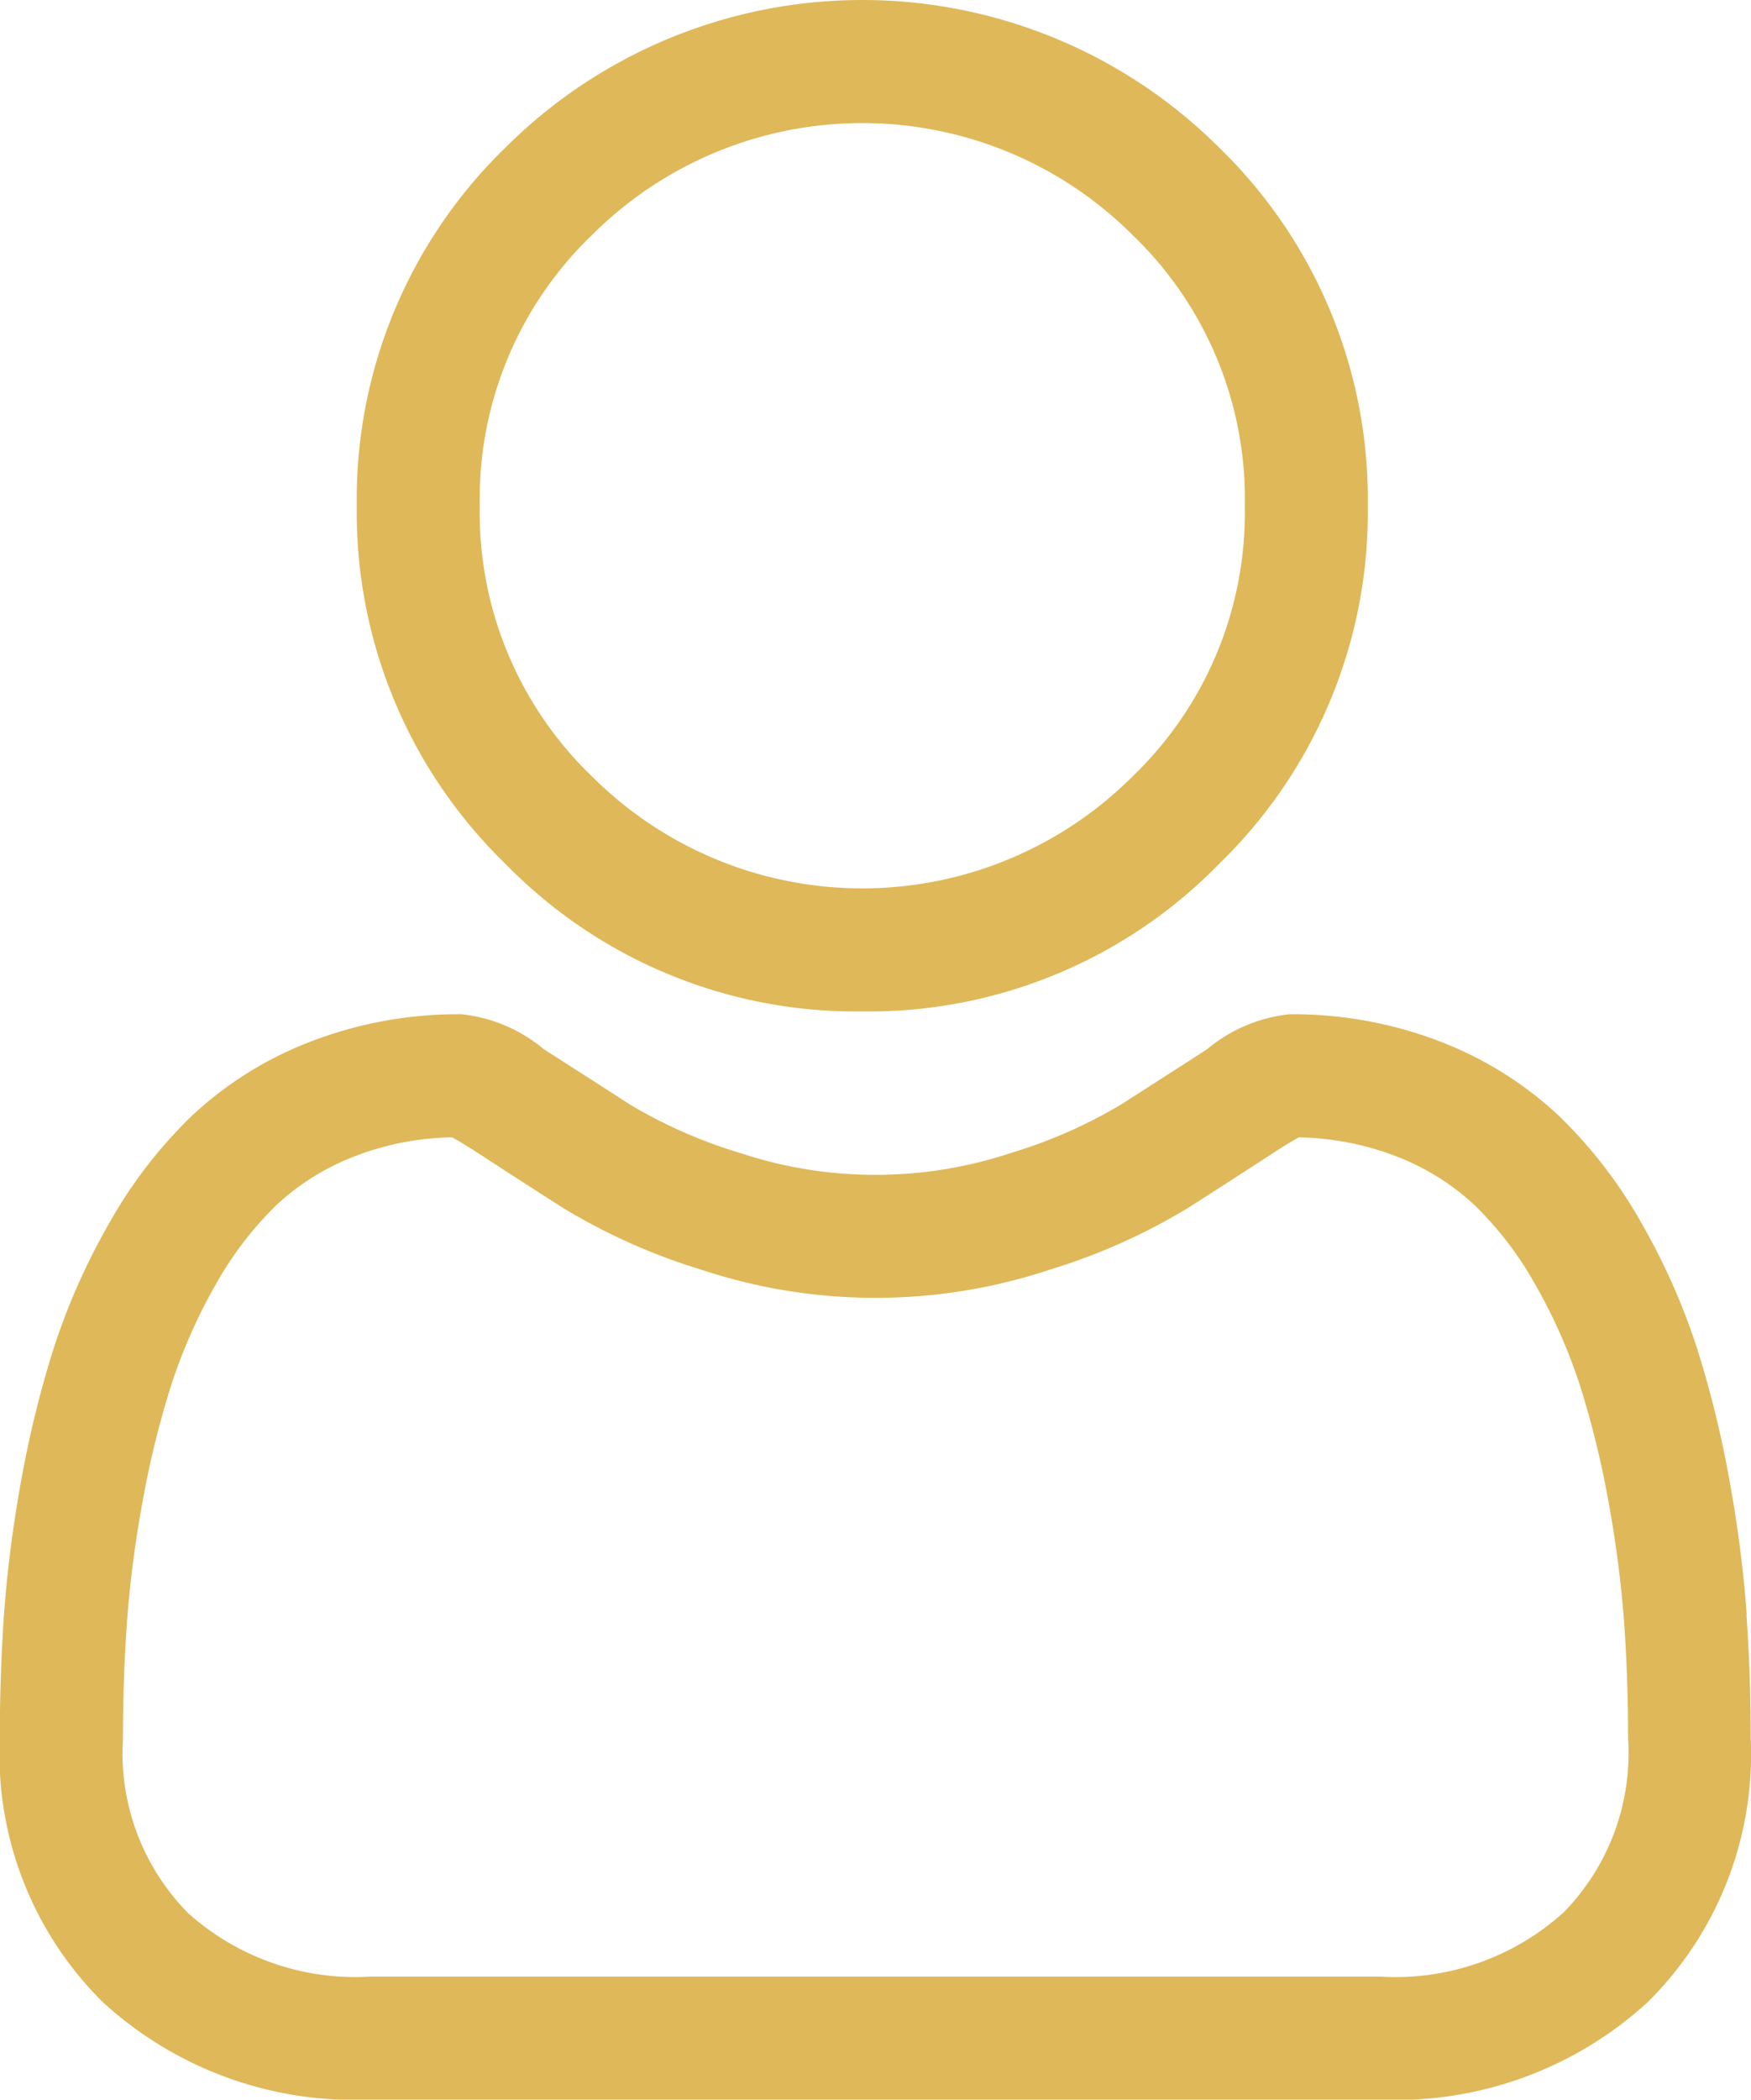 <svg xmlns="http://www.w3.org/2000/svg" width="25.446" height="30.5" viewBox="0 0 25.446 30.5"><g transform="translate(0 0)"><path d="M94.378,14.692a7.108,7.108,0,0,0,5.194-2.152,7.109,7.109,0,0,0,2.152-5.194,7.109,7.109,0,0,0-2.152-5.194,7.344,7.344,0,0,0-10.388,0,7.108,7.108,0,0,0-2.152,5.194,7.108,7.108,0,0,0,2.152,5.194A7.111,7.111,0,0,0,94.378,14.692ZM90.448,3.416a5.557,5.557,0,0,1,7.86,0,5.311,5.311,0,0,1,1.629,3.93,5.311,5.311,0,0,1-1.629,3.93,5.556,5.556,0,0,1-7.86,0,5.31,5.31,0,0,1-1.629-3.93,5.31,5.31,0,0,1,1.629-3.93Zm0,0" transform="translate(-81.847)" fill="#dfb859"/><path d="M25.384,256.037a18.145,18.145,0,0,0-.247-1.927,15.183,15.183,0,0,0-.474-1.938,9.571,9.571,0,0,0-.8-1.807,6.812,6.812,0,0,0-1.2-1.565,5.3,5.3,0,0,0-1.725-1.084,5.963,5.963,0,0,0-2.2-.4,2.236,2.236,0,0,0-1.194.506c-.358.233-.777.5-1.244.8a7.127,7.127,0,0,1-1.609.709,6.249,6.249,0,0,1-3.937,0,7.105,7.105,0,0,1-1.608-.709c-.463-.3-.882-.566-1.245-.8a2.233,2.233,0,0,0-1.194-.506,5.956,5.956,0,0,0-2.2.4A5.292,5.292,0,0,0,2.779,248.8a6.814,6.814,0,0,0-1.2,1.565,9.59,9.59,0,0,0-.8,1.807,15.221,15.221,0,0,0-.474,1.937,18.021,18.021,0,0,0-.247,1.928c-.04.582-.061,1.189-.061,1.8a5.065,5.065,0,0,0,1.5,3.832,5.414,5.414,0,0,0,3.876,1.414H20.066a5.415,5.415,0,0,0,3.876-1.414,5.063,5.063,0,0,0,1.5-3.832c0-.615-.021-1.221-.062-1.8Zm-2.675,4.338a3.645,3.645,0,0,1-2.644.921H5.38a3.646,3.646,0,0,1-2.644-.921,3.307,3.307,0,0,1-.949-2.537c0-.572.019-1.136.057-1.678a16.255,16.255,0,0,1,.223-1.736,13.424,13.424,0,0,1,.417-1.708,7.807,7.807,0,0,1,.648-1.469,5.051,5.051,0,0,1,.883-1.157,3.513,3.513,0,0,1,1.148-.714,4.113,4.113,0,0,1,1.408-.272c.063.033.174.1.355.215.367.239.791.513,1.259.812a8.855,8.855,0,0,0,2.02.9,8.035,8.035,0,0,0,5.036,0,8.865,8.865,0,0,0,2.021-.9c.479-.306.891-.572,1.258-.811.181-.118.292-.181.355-.215a4.116,4.116,0,0,1,1.408.272,3.518,3.518,0,0,1,1.148.714,5.037,5.037,0,0,1,.883,1.157,7.781,7.781,0,0,1,.649,1.469,13.393,13.393,0,0,1,.417,1.708,16.392,16.392,0,0,1,.223,1.736h0c.038.54.057,1.1.057,1.677a3.307,3.307,0,0,1-.949,2.537Zm0,0" transform="translate(0 -232.583)" fill="#dfb859"/></g></svg>